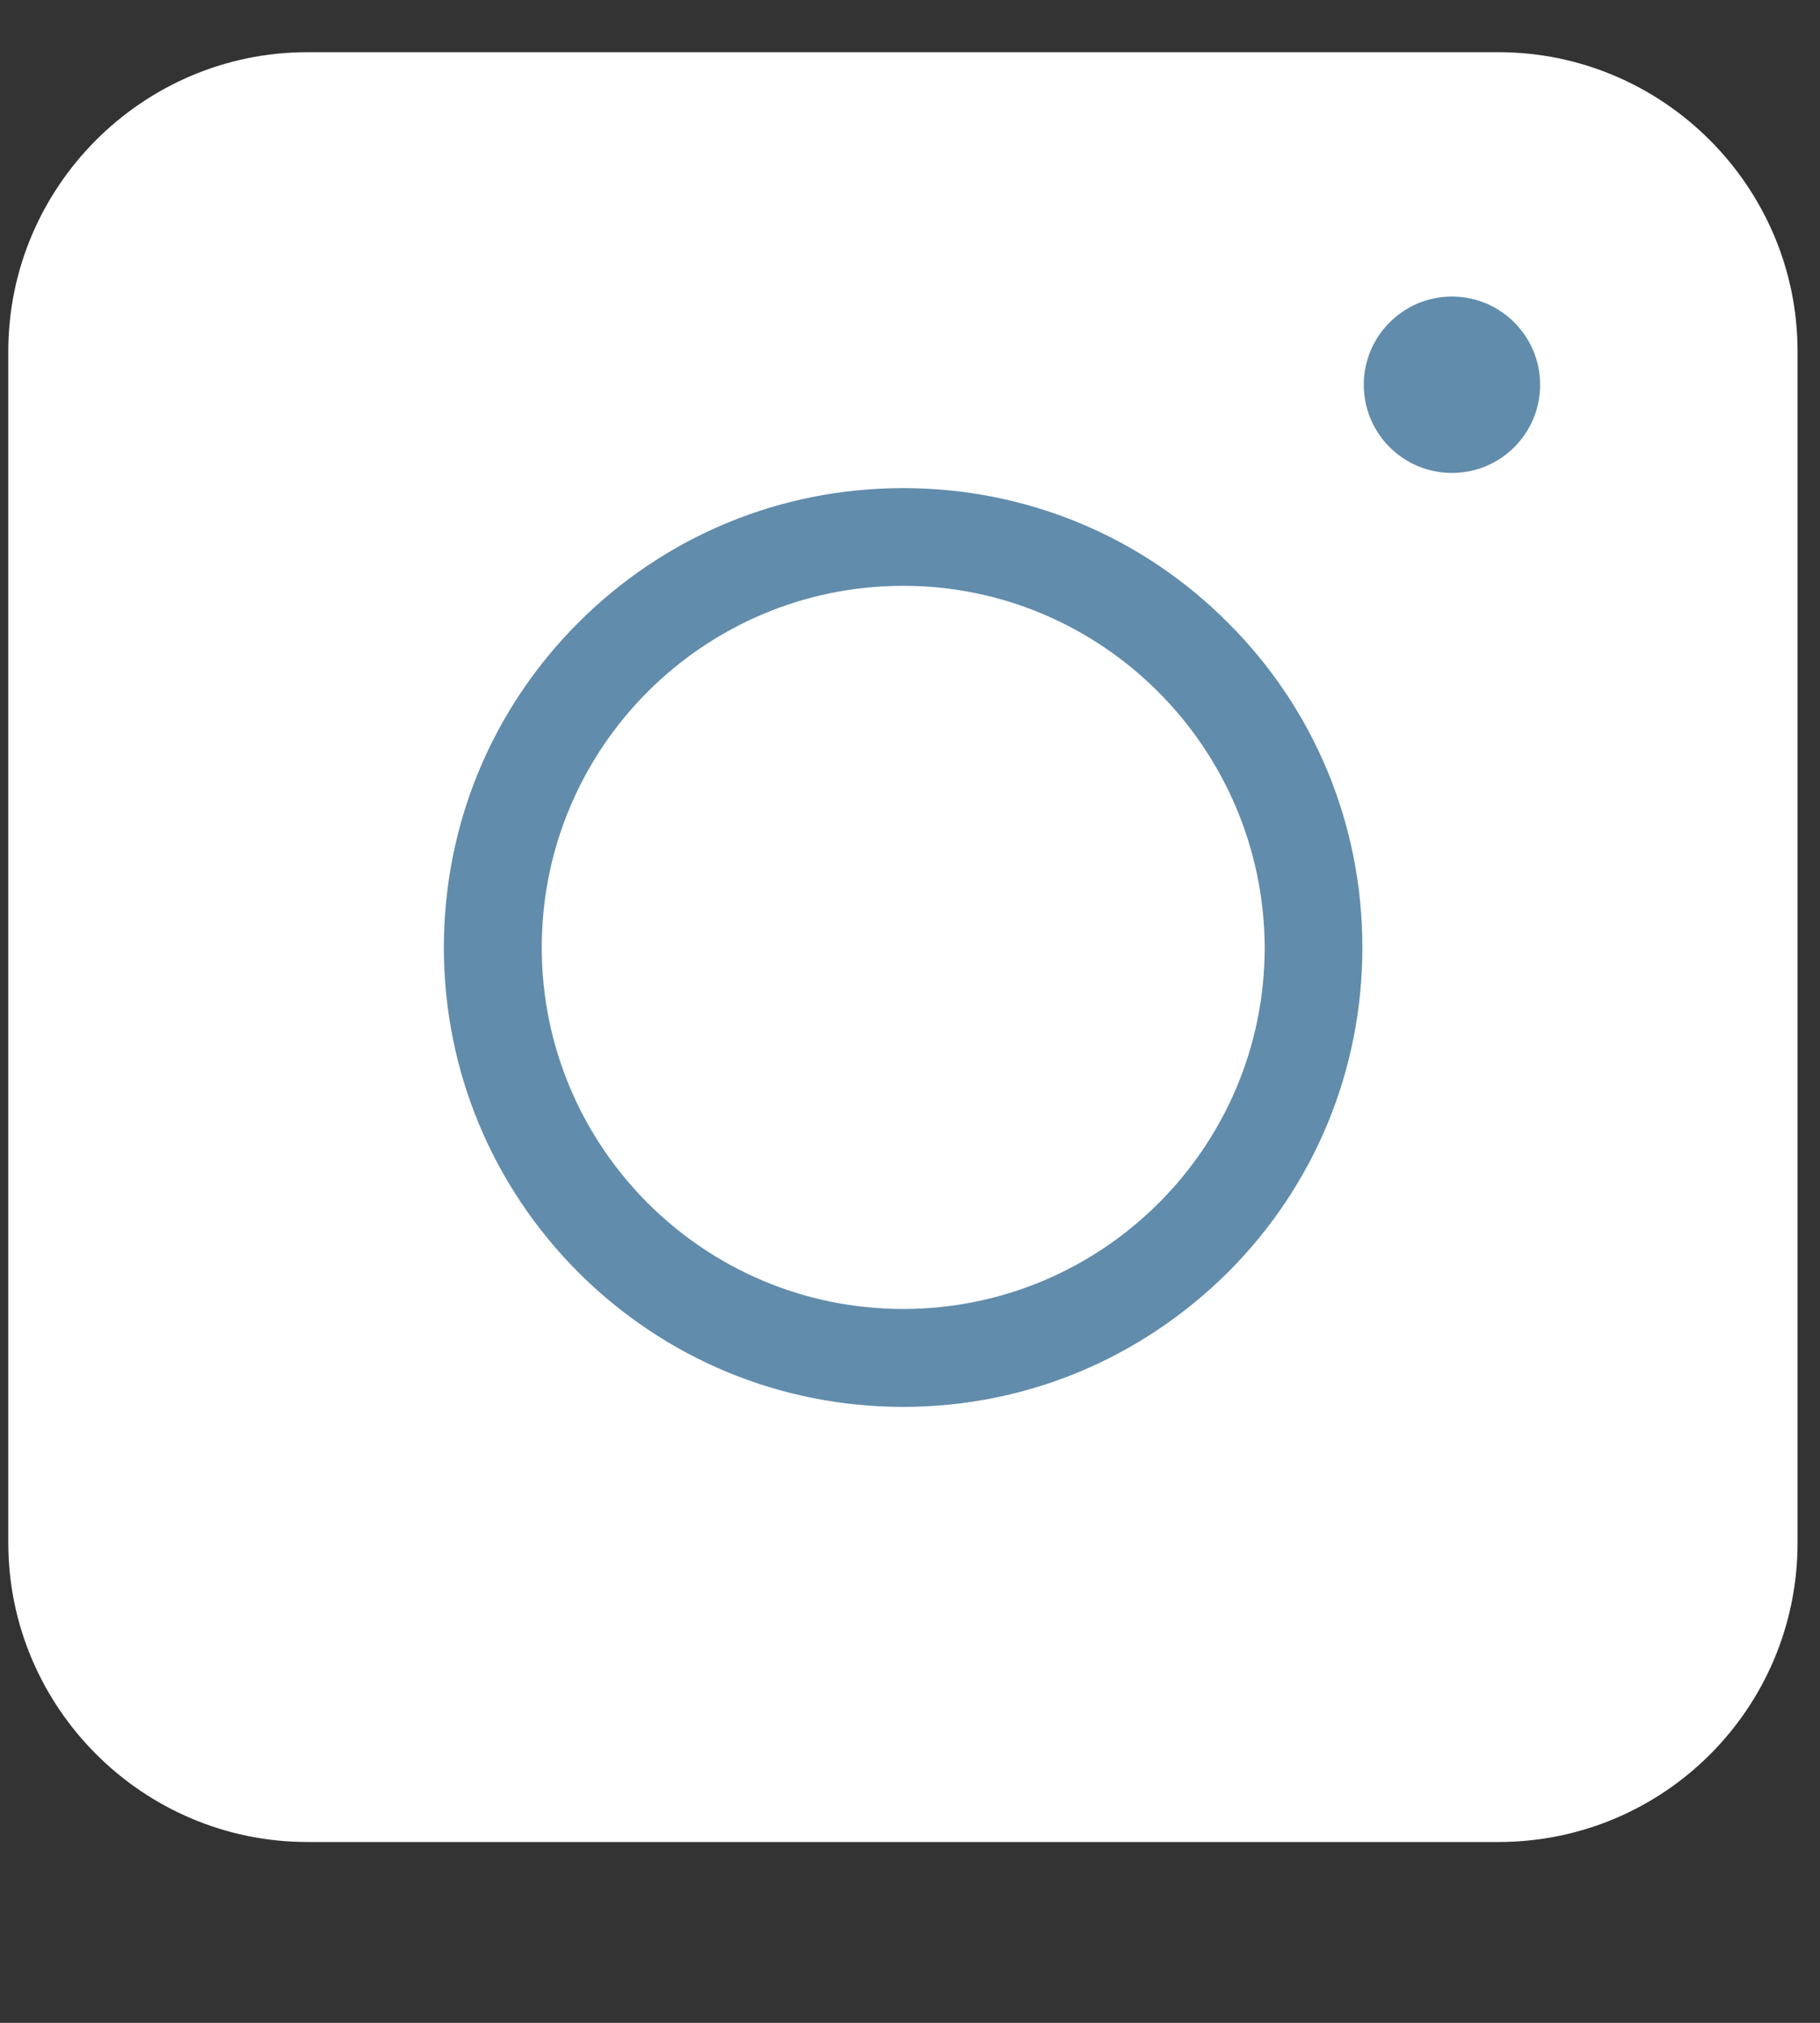 <svg width="9" height="10" viewBox="0 0 9 10" fill="none" xmlns="http://www.w3.org/2000/svg">
<rect x="0" y="0" width="9" height="10" fill="#333333" stroke="none"/>
<path d="M7.41 9.106H1.52C0.706 9.106 0.041 8.441 0.041 7.627V1.737C0.041 0.923 0.706 0.258 1.52 0.258H7.41C8.224 0.258 8.889 0.923 8.889 1.737V7.627C8.889 8.445 8.228 9.106 7.41 9.106Z" fill="white"/>
<path d="M4.466 6.955C3.86 6.955 3.289 6.718 2.86 6.29C2.432 5.861 2.195 5.29 2.195 4.684C2.195 4.077 2.432 3.506 2.86 3.078C3.289 2.649 3.86 2.413 4.466 2.413C5.073 2.413 5.644 2.649 6.072 3.078C6.501 3.506 6.737 4.077 6.737 4.684C6.737 5.29 6.501 5.861 6.072 6.29C5.64 6.718 5.073 6.955 4.466 6.955ZM4.466 2.896C3.482 2.896 2.679 3.695 2.679 4.684C2.679 5.668 3.478 6.471 4.466 6.471C5.451 6.471 6.254 5.672 6.254 4.684C6.25 3.699 5.451 2.896 4.466 2.896Z" fill="#618CAC"/>
<path d="M7.18 2.338C7.421 2.338 7.616 2.143 7.616 1.902C7.616 1.662 7.421 1.466 7.18 1.466C6.939 1.466 6.744 1.662 6.744 1.902C6.744 2.143 6.939 2.338 7.18 2.338Z" fill="#618CAC"/>
</svg>
